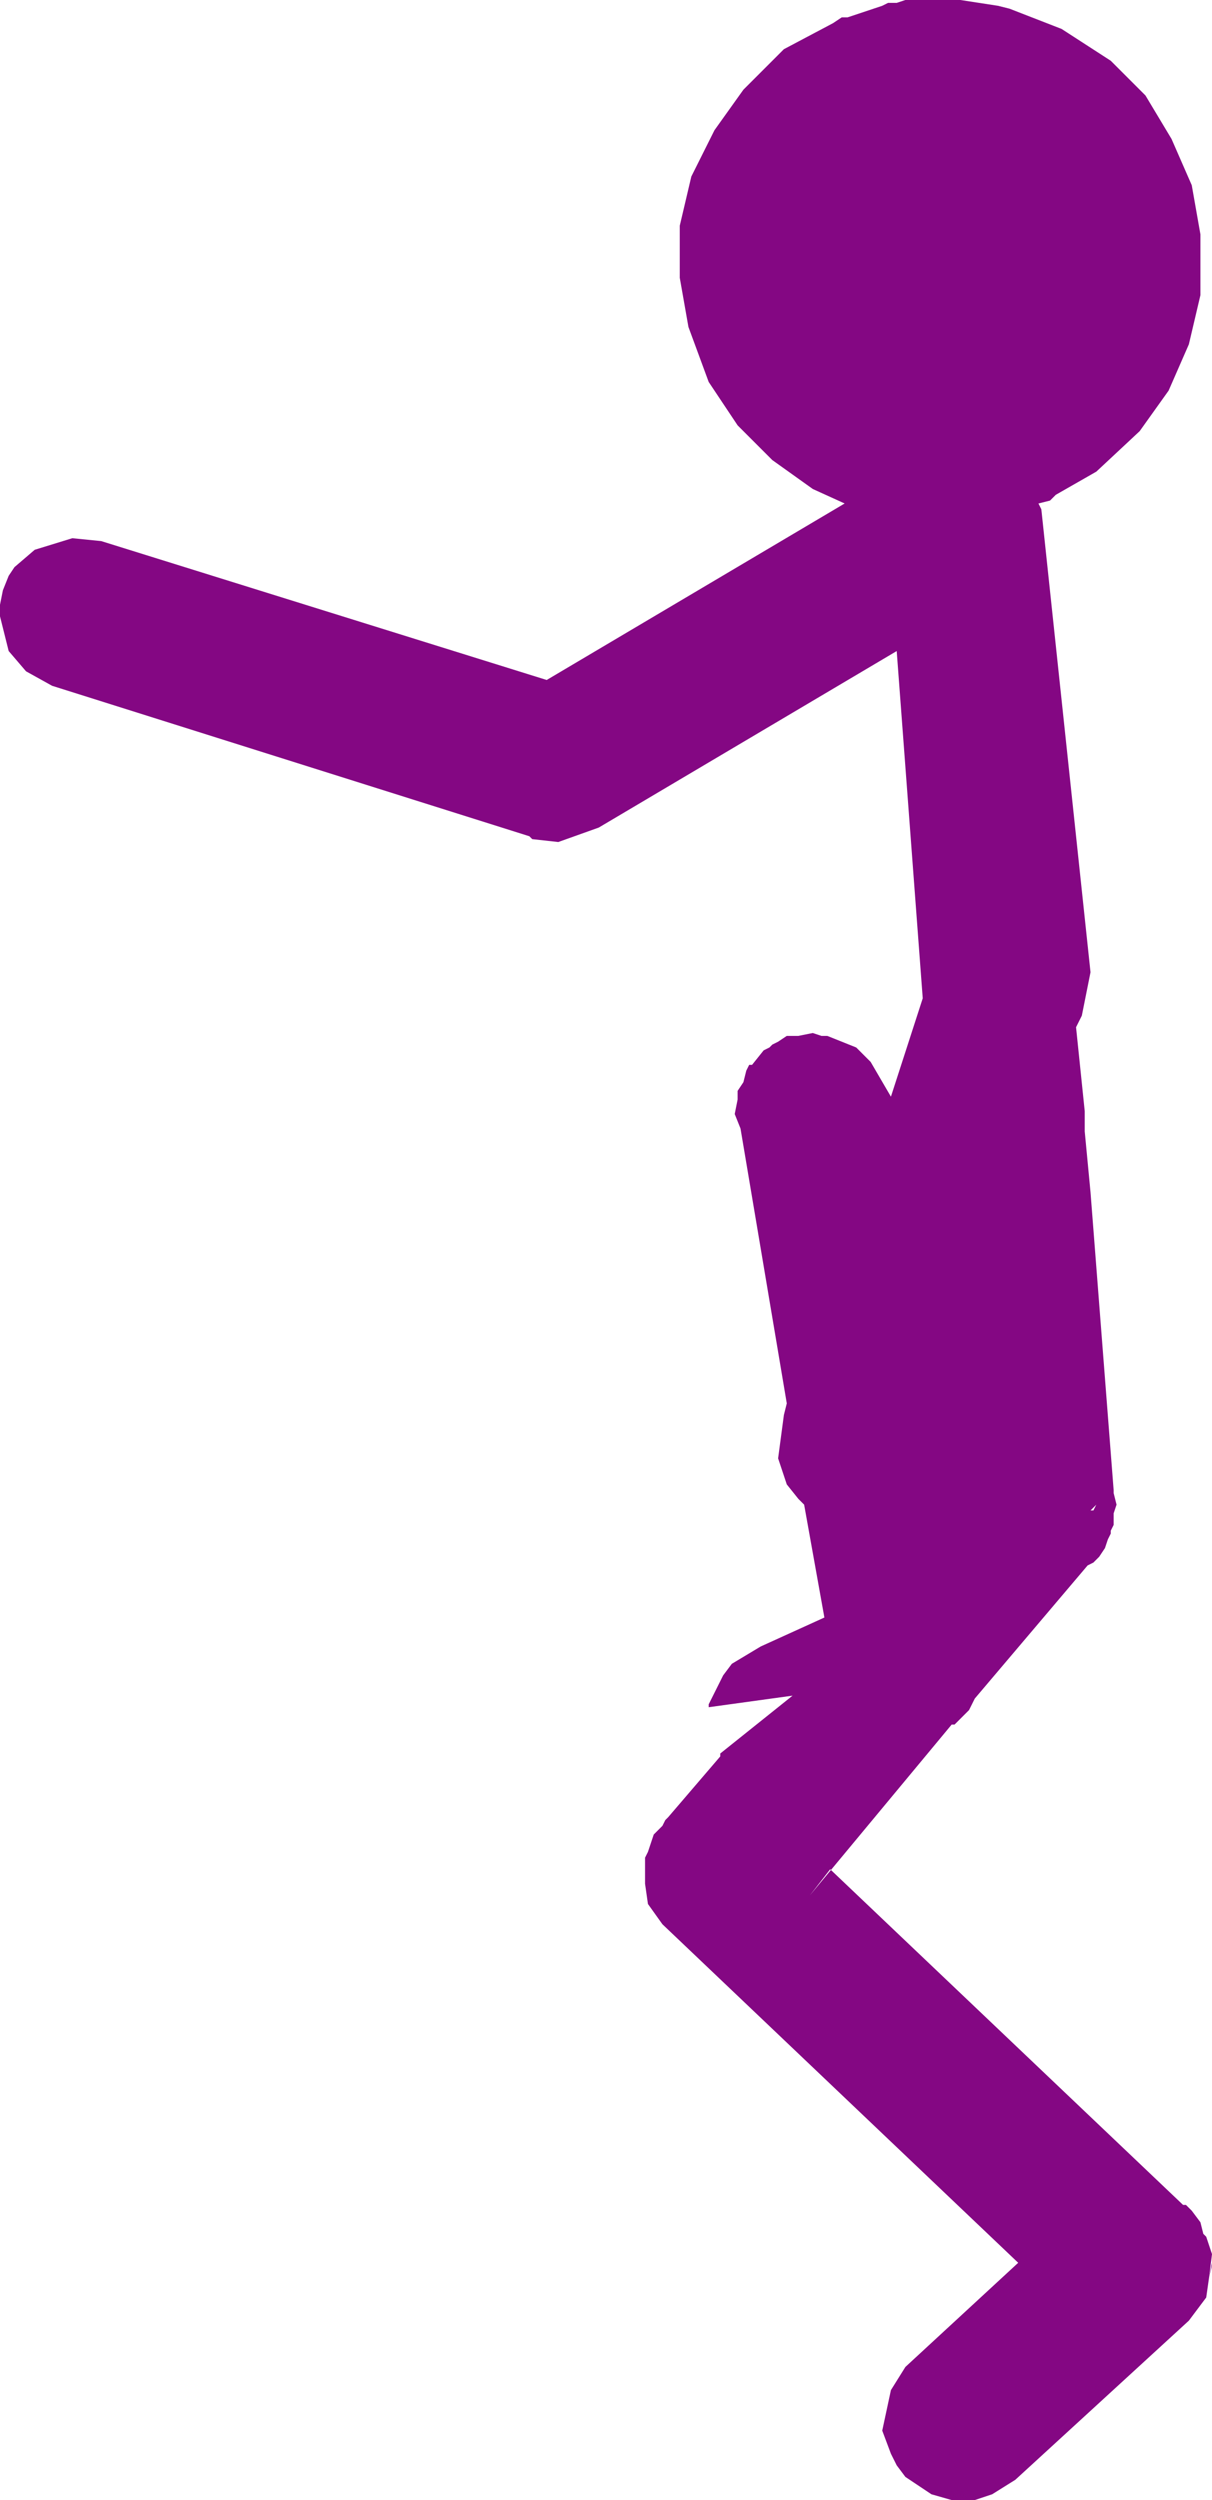 <?xml version="1.0" encoding="UTF-8" standalone="no"?>
<svg xmlns:xlink="http://www.w3.org/1999/xlink" height="43.2px" width="20.95px" xmlns="http://www.w3.org/2000/svg">
  <g transform="matrix(1.0, 0.0, 0.0, 1.0, -229.0, -117.9)">
    <path d="M240.75 122.7 L240.75 121.8 240.95 120.95 241.35 120.15 241.85 119.45 242.55 118.75 243.4 118.3 243.55 118.2 243.65 118.2 244.25 118.0 244.35 117.95 244.5 117.95 244.65 117.9 245.6 117.9 246.25 118.0 246.45 118.05 247.35 118.4 248.2 118.95 248.8 119.55 249.25 120.3 249.6 121.1 249.75 121.95 249.75 123.0 249.55 123.85 249.2 124.65 248.7 125.35 247.95 126.05 247.25 126.45 247.15 126.55 246.95 126.6 247.0 126.7 247.85 134.7 247.7 135.45 247.6 135.65 247.75 137.1 247.75 137.45 247.85 138.5 248.25 143.65 248.25 143.7 248.3 143.9 248.25 144.05 248.25 144.25 248.2 144.35 248.2 144.4 248.15 144.5 248.1 144.65 248.0 144.8 247.95 144.85 247.9 144.9 247.8 144.95 245.85 147.25 245.75 147.45 245.6 147.6 245.5 147.7 245.45 147.7 243.0 150.65 243.35 150.2 249.45 156.0 249.5 156.0 249.6 156.1 249.75 156.3 249.8 156.5 249.85 156.55 249.95 156.85 249.9 157.25 249.95 157.0 249.95 157.05 249.9 157.25 249.85 157.6 249.55 158.0 246.55 160.75 246.15 161.0 245.85 161.1 245.45 161.1 245.1 161.0 244.65 160.7 244.5 160.5 244.4 160.3 244.25 159.9 244.4 159.2 244.65 158.8 246.6 157.0 240.45 151.15 240.2 150.8 240.15 150.45 240.15 150.0 240.2 149.9 240.3 149.6 240.45 149.45 240.5 149.35 240.55 149.3 241.45 148.25 241.45 148.2 242.7 147.2 241.25 147.4 241.25 147.35 241.5 146.85 241.65 146.65 242.15 146.35 243.25 145.85 242.9 143.9 242.8 143.8 242.6 143.55 242.45 143.1 242.55 142.35 242.6 142.15 241.8 137.4 241.7 137.15 241.75 136.9 241.75 136.75 241.85 136.6 241.9 136.4 241.95 136.3 242.0 136.3 242.2 136.05 242.3 136.0 242.35 135.95 242.45 135.9 242.6 135.8 242.8 135.8 243.05 135.75 243.2 135.8 243.3 135.8 243.8 136.0 244.05 136.25 244.4 136.85 244.95 135.15 244.5 129.15 239.35 132.2 238.65 132.45 238.2 132.4 238.15 132.35 229.9 129.75 229.45 129.5 229.15 129.15 229.0 128.55 229.0 128.35 229.05 128.1 229.15 127.85 229.25 127.7 229.6 127.4 230.25 127.2 230.75 127.25 238.45 129.65 243.6 126.6 243.05 126.35 242.35 125.85 241.75 125.25 241.25 124.5 240.9 123.55 240.75 122.7 M247.95 143.9 L247.85 144.0 247.9 144.0 247.95 143.9" fill="#840783" fill-rule="evenodd" stroke="none"/>
  </g>
</svg>

